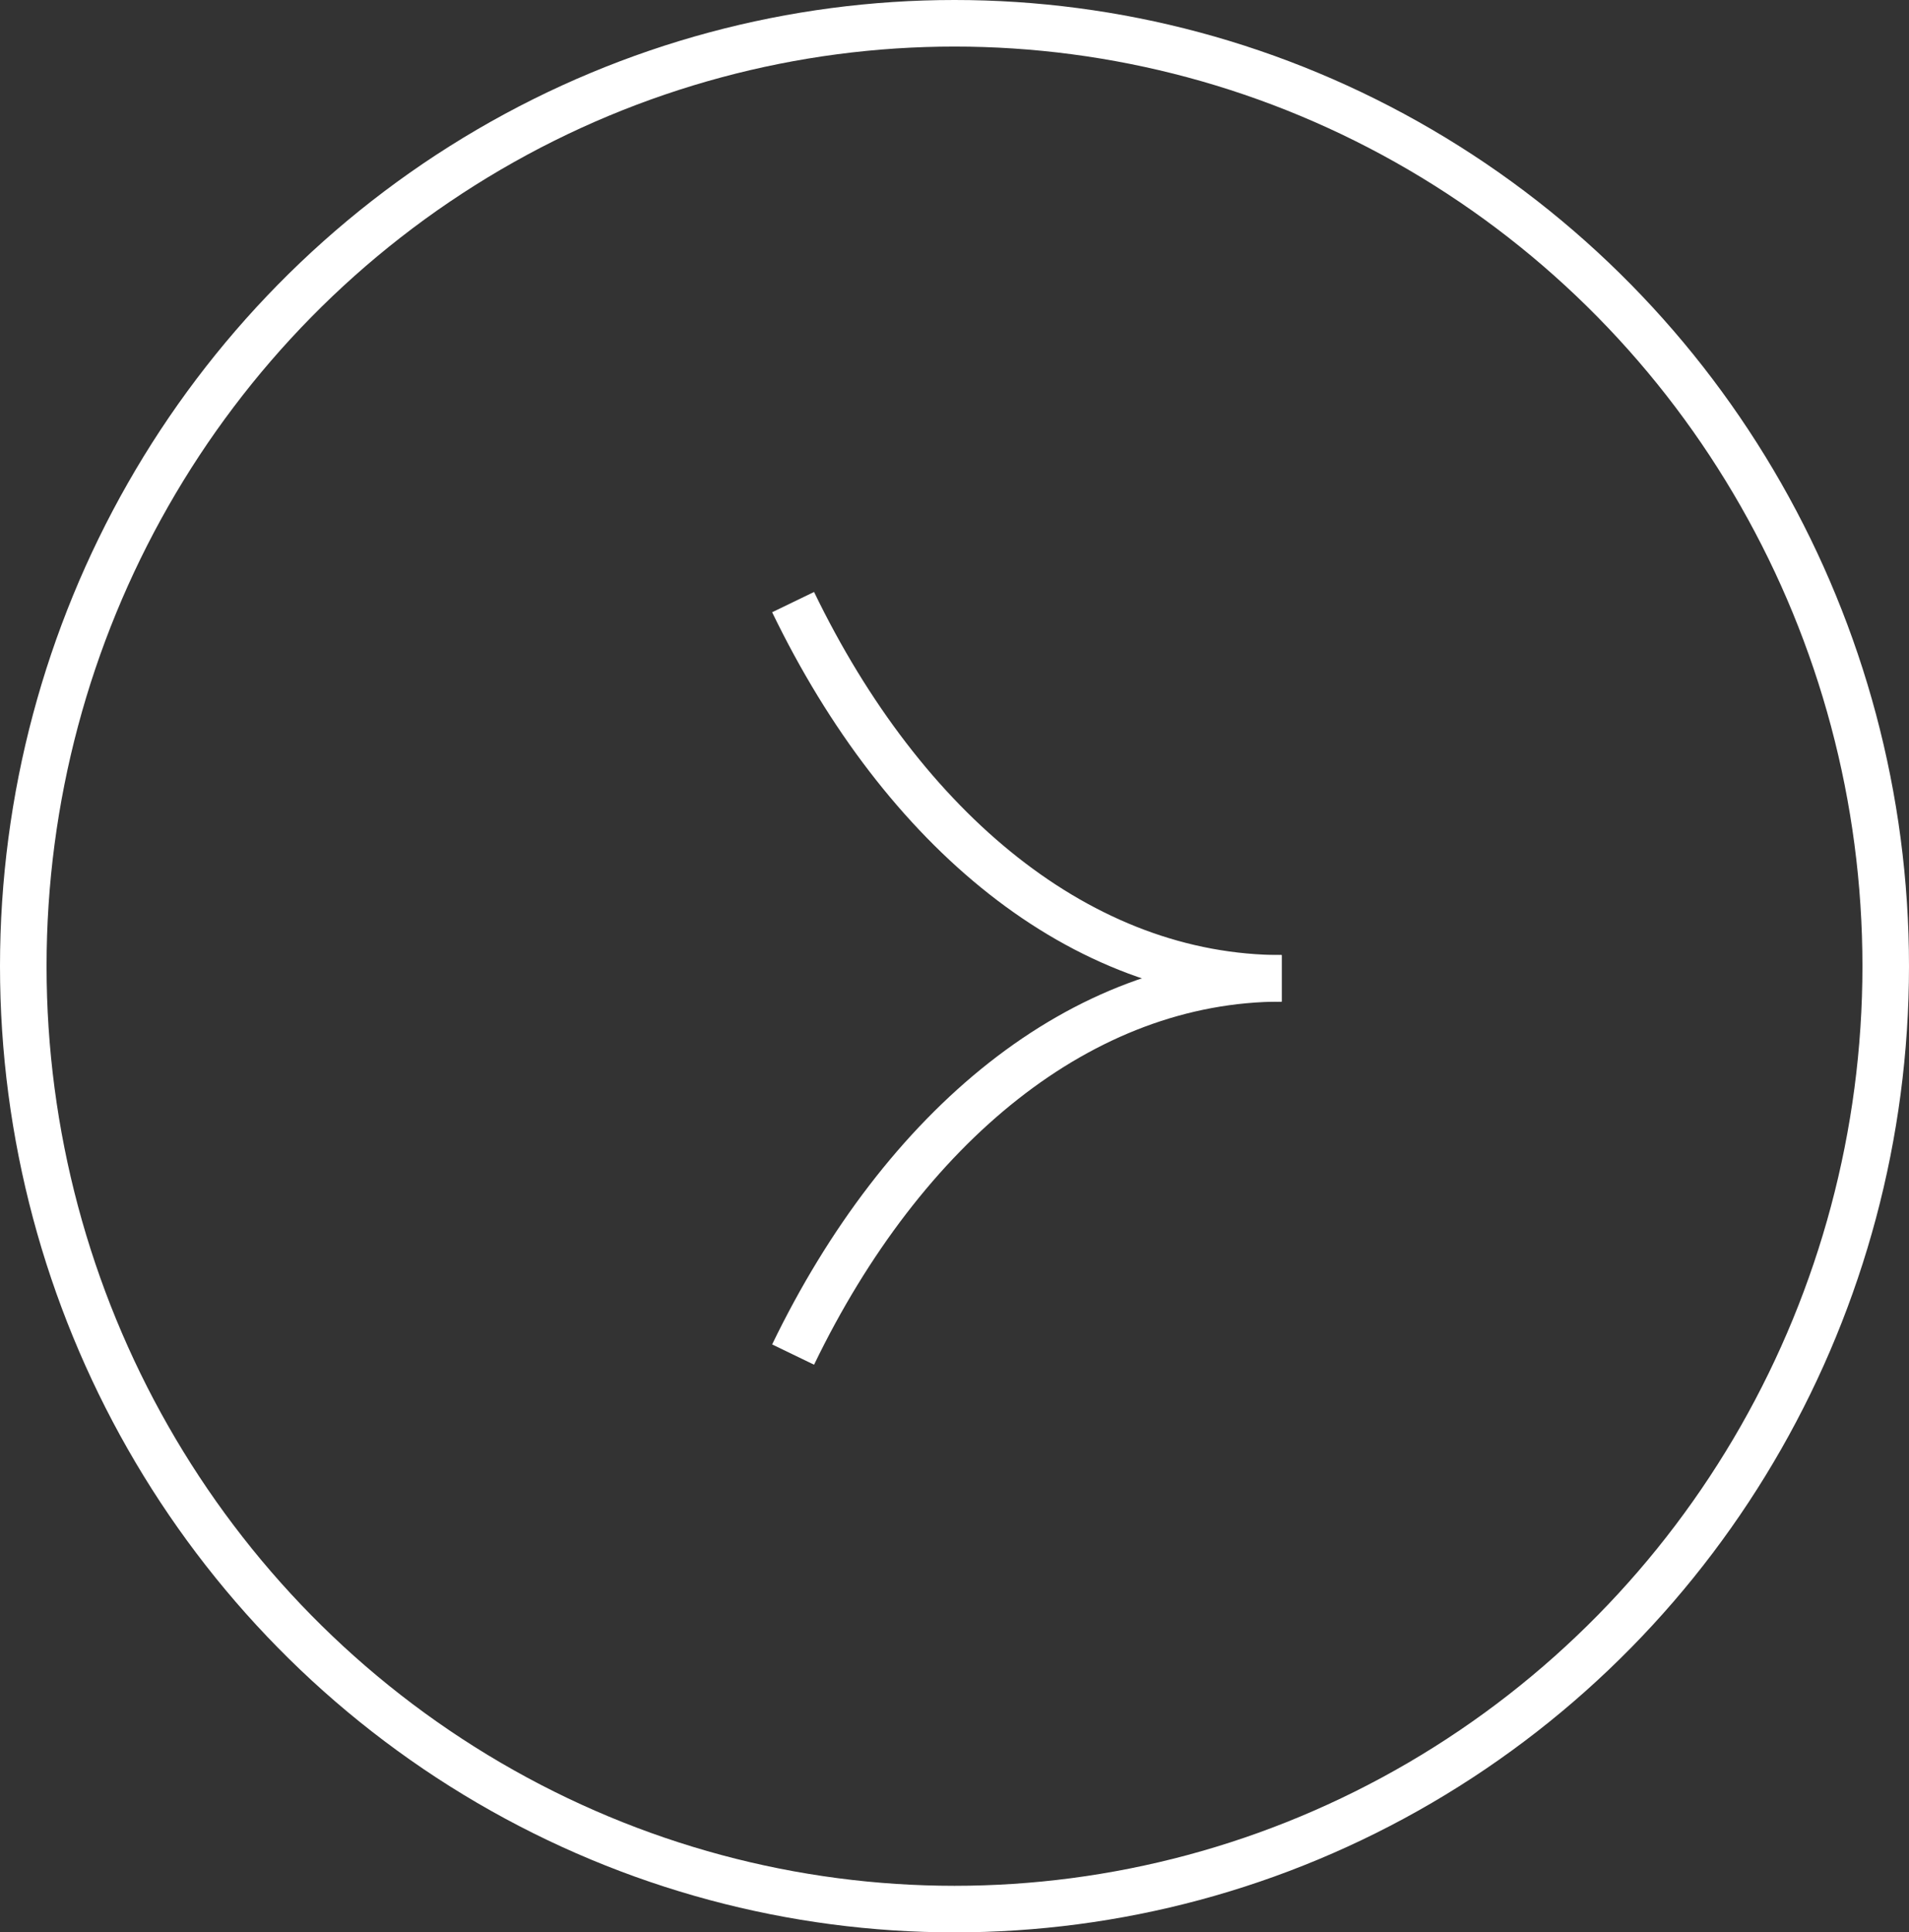 <svg xmlns="http://www.w3.org/2000/svg" width="82" height="83" viewBox="0 0 82 83">
  <rect x="0" y="0" width="82" height="83" fill="#333333" stroke="none"/>
  <g id="Group_7367" data-name="Group 7367" transform="translate(-0.399 0.191)">
    <g id="Ellipse_2" data-name="Ellipse 2" transform="translate(0.399 -0.191)" fill="none" stroke="#fff" stroke-width="2">
      <ellipse cx="41" cy="41.5" rx="41" ry="41.5" stroke="none"/>
      <ellipse cx="41" cy="41.5" rx="40" ry="40.5" fill="none"/>
    </g>
    <g id="Group_1290" data-name="Group 1290" transform="translate(34.466 25.671)">
      <g id="Group_1274" data-name="Group 1274" transform="translate(0 0)">
        <path id="Path_103" data-name="Path 103" d="M88.581,16.377c-8.612,0-16.247-6.36-20.985-16.16" transform="translate(-67.596 -0.217)" fill="none" stroke="#fff" stroke-miterlimit="10" stroke-width="2"/>
        <path id="Path_104" data-name="Path 104" d="M88.581,24.888c-8.612,0-16.247,6.36-20.985,16.16" transform="translate(-67.596 -8.728)" fill="none" stroke="#fff" stroke-miterlimit="10" stroke-width="2"/>
      </g>
    </g>
  </g>
</svg>
